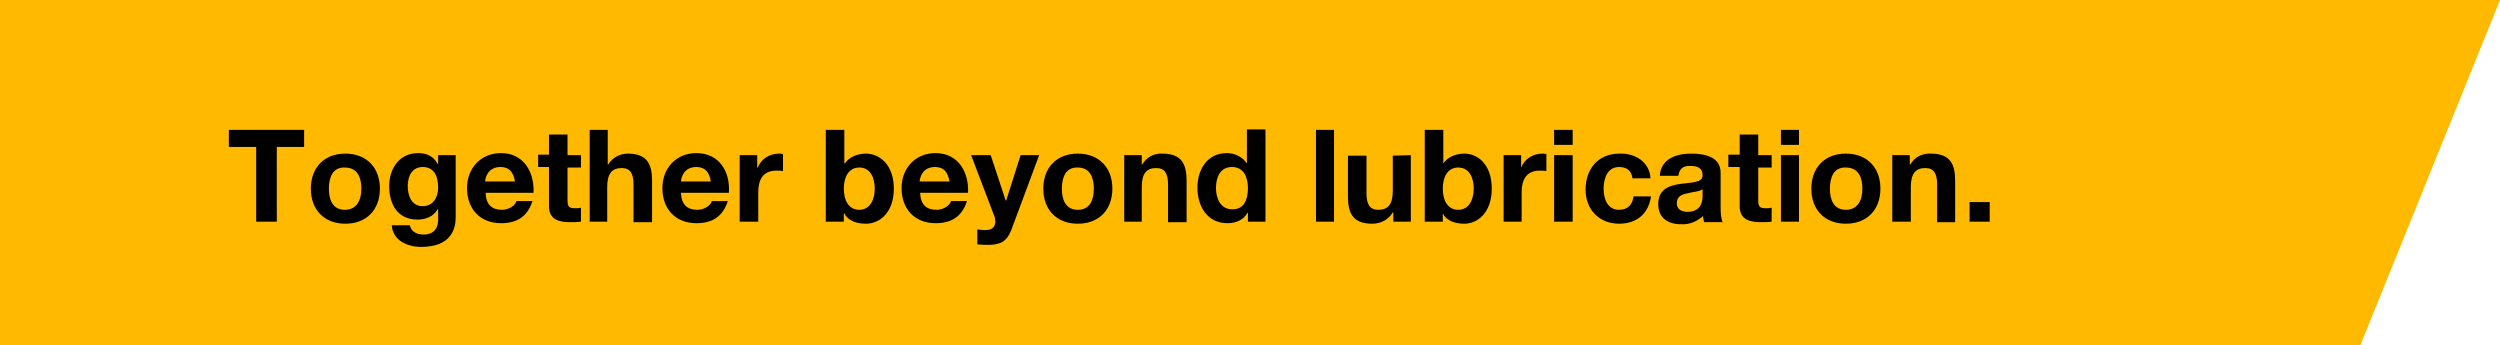 <?xml version="1.0" encoding="utf-8"?>
<!-- Generator: Adobe Illustrator 28.0.0, SVG Export Plug-In . SVG Version: 6.00 Build 0)  -->
<svg version="1.1" id="Ebene_1" xmlns="http://www.w3.org/2000/svg" xmlns:xlink="http://www.w3.org/1999/xlink" x="0px" y="0px"
	 viewBox="0 0 485 67" style="enable-background:new 0 0 485 67;" xml:space="preserve">
<style type="text/css">
	.st0{fill:#FFB900;}
</style>
<path class="st0" d="M457.9,67H0V0h485L457.9,67z"/>
<path d="M49.7,43V28.5h-5.3v-3.3H59v3.3h-5.3V43H49.7z M63.8,36.6c0,2.1,0.7,4.1,3.1,4.1c2.4,0,3.2-2,3.2-4.1c0-2.1-0.7-4.1-3.2-4.1
	C64.5,32.4,63.8,34.5,63.8,36.6z M60.3,36.6c0-4.1,2.6-6.8,6.7-6.8c4.1,0,6.7,2.7,6.7,6.8c0,4.1-2.6,6.8-6.7,6.8
	C62.9,43.4,60.3,40.7,60.3,36.6z M82,40c2,0,3-1.7,3-3.6c0-2.1-0.7-4-3-4c-2,0-2.9,1.7-2.9,3.7C79.1,37.9,79.8,40,82,40z M88.4,30.1
	v12.1c0,2.1-0.8,5.7-6.7,5.7c-2.6,0-5.5-1.2-5.7-4.2h3.5c0.3,1.3,1.4,1.8,2.7,1.8c2,0,2.9-1.3,2.8-3.2v-1.7h-0.1
	c-0.8,1.4-2.3,2-3.9,2c-3.9,0-5.5-3-5.5-6.5c0-3.3,1.9-6.4,5.6-6.4c1.7,0,3,0.6,3.8,2.1H85v-1.7L88.4,30.1L88.4,30.1z M94.1,35.2
	h5.8c-0.3-1.8-1.1-2.8-2.8-2.8C94.8,32.4,94.2,34.2,94.1,35.2z M103.5,37.4h-9.3c0.1,2.3,1.2,3.3,3.2,3.3c1.4,0,2.6-0.9,2.8-1.7h3.1
	c-1,3.1-3.1,4.3-6.1,4.3c-4.1,0-6.6-2.8-6.6-6.8c0-3.9,2.7-6.8,6.6-6.8C101.6,29.7,103.7,33.4,103.5,37.4z M110.1,26.2v3.9h2.6v2.4
	h-2.6v6.4c0,1.2,0.3,1.5,1.5,1.5c0.4,0,0.7,0,1.1-0.1V43c-0.6,0.1-1.4,0.1-2.1,0.1c-2.2,0-4.1-0.5-4.1-3.1v-7.6h-2.1v-2.4h2.1v-3.9
	H110.1L110.1,26.2z M114.4,43V25.2h3.5v6.7h0.1c0.8-1.3,2.2-2.1,3.8-2.1c3.8,0,4.7,2.1,4.7,5.3v8h-3.6v-7.3c0-2.1-0.6-3.2-2.3-3.2
	c-1.9,0-2.8,1.1-2.8,3.7V43H114.4L114.4,43z M132.1,35.2h5.8c-0.3-1.8-1.1-2.8-2.8-2.8C132.8,32.4,132.2,34.2,132.1,35.2z
	 M141.4,37.4h-9.3c0.1,2.3,1.2,3.3,3.2,3.3c1.4,0,2.6-0.9,2.8-1.7h3.1c-1,3.1-3.1,4.3-6.1,4.3c-4.1,0-6.6-2.8-6.6-6.8
	c0-3.9,2.7-6.8,6.6-6.8C139.6,29.7,141.7,33.4,141.4,37.4z M143.5,43V30.1h3.4v2.4h0.1c0.7-1.7,2.3-2.7,4.1-2.7c0.3,0,0.5,0,0.8,0.1
	v3.3c-0.4-0.1-0.8-0.1-1.3-0.1c-2.6,0-3.5,1.8-3.5,4.2V43H143.5L143.5,43z M169.7,36.6c0-2.2-0.9-4.1-3-4.1s-3,1.9-3,4.1
	c0,2.2,0.9,4.1,3,4.1S169.7,38.7,169.7,36.6z M160.2,43V25.2h3.6v6.5h0.1c0.9-1.3,2.5-1.9,4.1-1.9c2.6,0,5.4,2.1,5.4,6.8
	c0,4.7-2.8,6.8-5.4,6.8c-1.9,0-3.5-0.6-4.2-2h-0.1V43H160.2z M178.4,35.2h5.8c-0.3-1.8-1.1-2.8-2.8-2.8
	C179.1,32.4,178.5,34.2,178.4,35.2z M187.8,37.4h-9.3c0.1,2.3,1.2,3.3,3.2,3.3c1.4,0,2.6-0.9,2.8-1.7h3.1c-1,3.1-3.1,4.3-6.1,4.3
	c-4.1,0-6.6-2.8-6.6-6.8c0-3.9,2.7-6.8,6.6-6.8C185.9,29.7,188,33.4,187.8,37.4L187.8,37.4z M201.6,30.1l-5.4,14.5
	c-0.8,2.1-2,2.9-4.4,2.9c-0.7,0-1.4,0-2.2-0.1v-2.9c0.7,0.1,1.4,0.2,2.1,0.1c0.9-0.1,1.4-0.8,1.4-1.6c0-0.3-0.1-0.5-0.1-0.8
	l-4.6-12.1h3.8l2.9,8.8h0.1l2.8-8.8L201.6,30.1L201.6,30.1z M206,36.6c0,2.1,0.7,4.1,3.1,4.1c2.4,0,3.1-2,3.1-4.1
	c0-2.1-0.7-4.1-3.1-4.1C206.7,32.4,206,34.5,206,36.6z M202.4,36.6c0-4.1,2.6-6.8,6.7-6.8c4.1,0,6.7,2.7,6.7,6.8
	c0,4.1-2.6,6.8-6.7,6.8C205,43.4,202.4,40.7,202.4,36.6z M218.1,43V30.1h3.4v1.8h0.1c0.8-1.4,2.3-2.2,3.9-2.1c3.8,0,4.7,2.1,4.7,5.3
	v8h-3.6v-7.3c0-2.1-0.6-3.2-2.3-3.2c-1.9,0-2.8,1.1-2.8,3.7V43H218.1L218.1,43z M242.1,36.5c0-2.1-0.8-4.1-3.1-4.1
	c-2.3,0-3.1,2-3.1,4.1c0,2,0.9,4.1,3.1,4.1C241.4,40.7,242.1,38.6,242.1,36.5L242.1,36.5z M242.1,43v-1.7h-0.1c-0.8,1.4-2.2,2-3.9,2
	c-3.9,0-5.8-3.3-5.8-6.9c0-3.5,1.9-6.7,5.7-6.7c1.5,0,3,0.7,3.8,1.9h0.1v-6.5h3.6V43H242.1z M255.3,43V25.2h3.5V43H255.3L255.3,43z
	 M273.7,30.1V43h-3.4v-1.8h-0.1c-0.8,1.4-2.3,2.2-4,2.2c-3.8,0-4.7-2.1-4.7-5.3v-7.9h3.6v7.3c0,2.1,0.6,3.2,2.3,3.2
	c1.9,0,2.8-1.1,2.8-3.7v-6.8L273.7,30.1L273.7,30.1z M285.9,36.6c0-2.2-0.9-4.1-3-4.1c-2.1,0-3,1.9-3,4.1c0,2.2,0.9,4.1,3,4.1
	C285,40.7,285.9,38.7,285.9,36.6z M276.4,43V25.2h3.6v6.5h0c0.9-1.3,2.5-1.9,4.1-1.9c2.6,0,5.3,2.1,5.3,6.8c0,4.7-2.8,6.8-5.3,6.8
	c-1.9,0-3.5-0.6-4.2-2h0V43H276.4z M291.7,43V30.1h3.4v2.4h0c0.7-1.7,2.3-2.7,4.1-2.7c0.3,0,0.5,0,0.8,0.1v3.3
	c-0.4-0.1-0.8-0.1-1.3-0.1c-2.6,0-3.5,1.8-3.5,4.2V43H291.7z M305.1,25.2v2.9h-3.6v-2.9H305.1z M301.5,43V30.1h3.6V43H301.5z
	 M320.2,34.6h-3.5c-0.2-1.5-1.1-2.2-2.6-2.2c-2.3,0-3,2.3-3,4.2c0,1.9,0.7,4.1,3,4.1c1.7,0,2.6-1,2.8-2.6h3.4
	c-0.5,3.4-2.8,5.3-6.2,5.3c-3.9,0-6.5-2.8-6.5-6.6c0-4,2.4-7,6.6-7C317.1,29.7,320,31.3,320.2,34.6L320.2,34.6z M325.6,34.1h-3.6
	c0.2-3.3,3.2-4.3,6.1-4.3c2.6,0,5.7,0.6,5.7,3.7v6.7c0,1.2,0.1,2.3,0.4,2.9h-3.6c-0.1-0.4-0.2-0.8-0.2-1.2c-1.2,1.1-2.7,1.7-4.3,1.6
	c-2.5,0-4.4-1.2-4.4-3.9c0-5.9,8.7-2.7,8.6-5.6c0-1.5-1.1-1.8-2.3-1.8C326.6,32.1,325.8,32.7,325.6,34.1z M330.3,38v-1.3
	c-0.6,0.5-1.9,0.5-2.9,0.8c-1.1,0.2-2.1,0.6-2.1,1.9c0,1.3,1,1.7,2.2,1.7C330.2,41,330.3,38.8,330.3,38L330.3,38z M341.1,26.2v3.9
	h2.6v2.4h-2.6v6.4c0,1.2,0.3,1.5,1.5,1.5c0.4,0,0.7,0,1.1-0.1V43c-0.6,0.1-1.4,0.1-2.1,0.1c-2.2,0-4.1-0.5-4.1-3.1v-7.6h-2.2v-2.4
	h2.2v-3.9H341.1z M349,25.2v2.9h-3.5v-2.9H349L349,25.2z M345.5,43V30.1h3.5V43H345.5z M355,36.6c0,2.1,0.7,4.1,3.1,4.1
	c2.4,0,3.2-2,3.2-4.1c0-2.1-0.7-4.1-3.2-4.1C355.7,32.4,355,34.5,355,36.6L355,36.6z M351.4,36.6c0-4.1,2.6-6.8,6.7-6.8
	c4.1,0,6.7,2.7,6.7,6.8c0,4.1-2.6,6.8-6.7,6.8C354,43.4,351.4,40.7,351.4,36.6z M367.1,43V30.1h3.4v1.8h0.1c0.8-1.4,2.3-2.2,4-2.1
	c3.8,0,4.7,2.1,4.7,5.3v8h-3.5v-7.3c0-2.1-0.6-3.2-2.3-3.2c-1.9,0-2.8,1.1-2.8,3.7V43H367.1L367.1,43z M382.1,43v-3.8h3.9V43H382.1z
	"/>
</svg>
